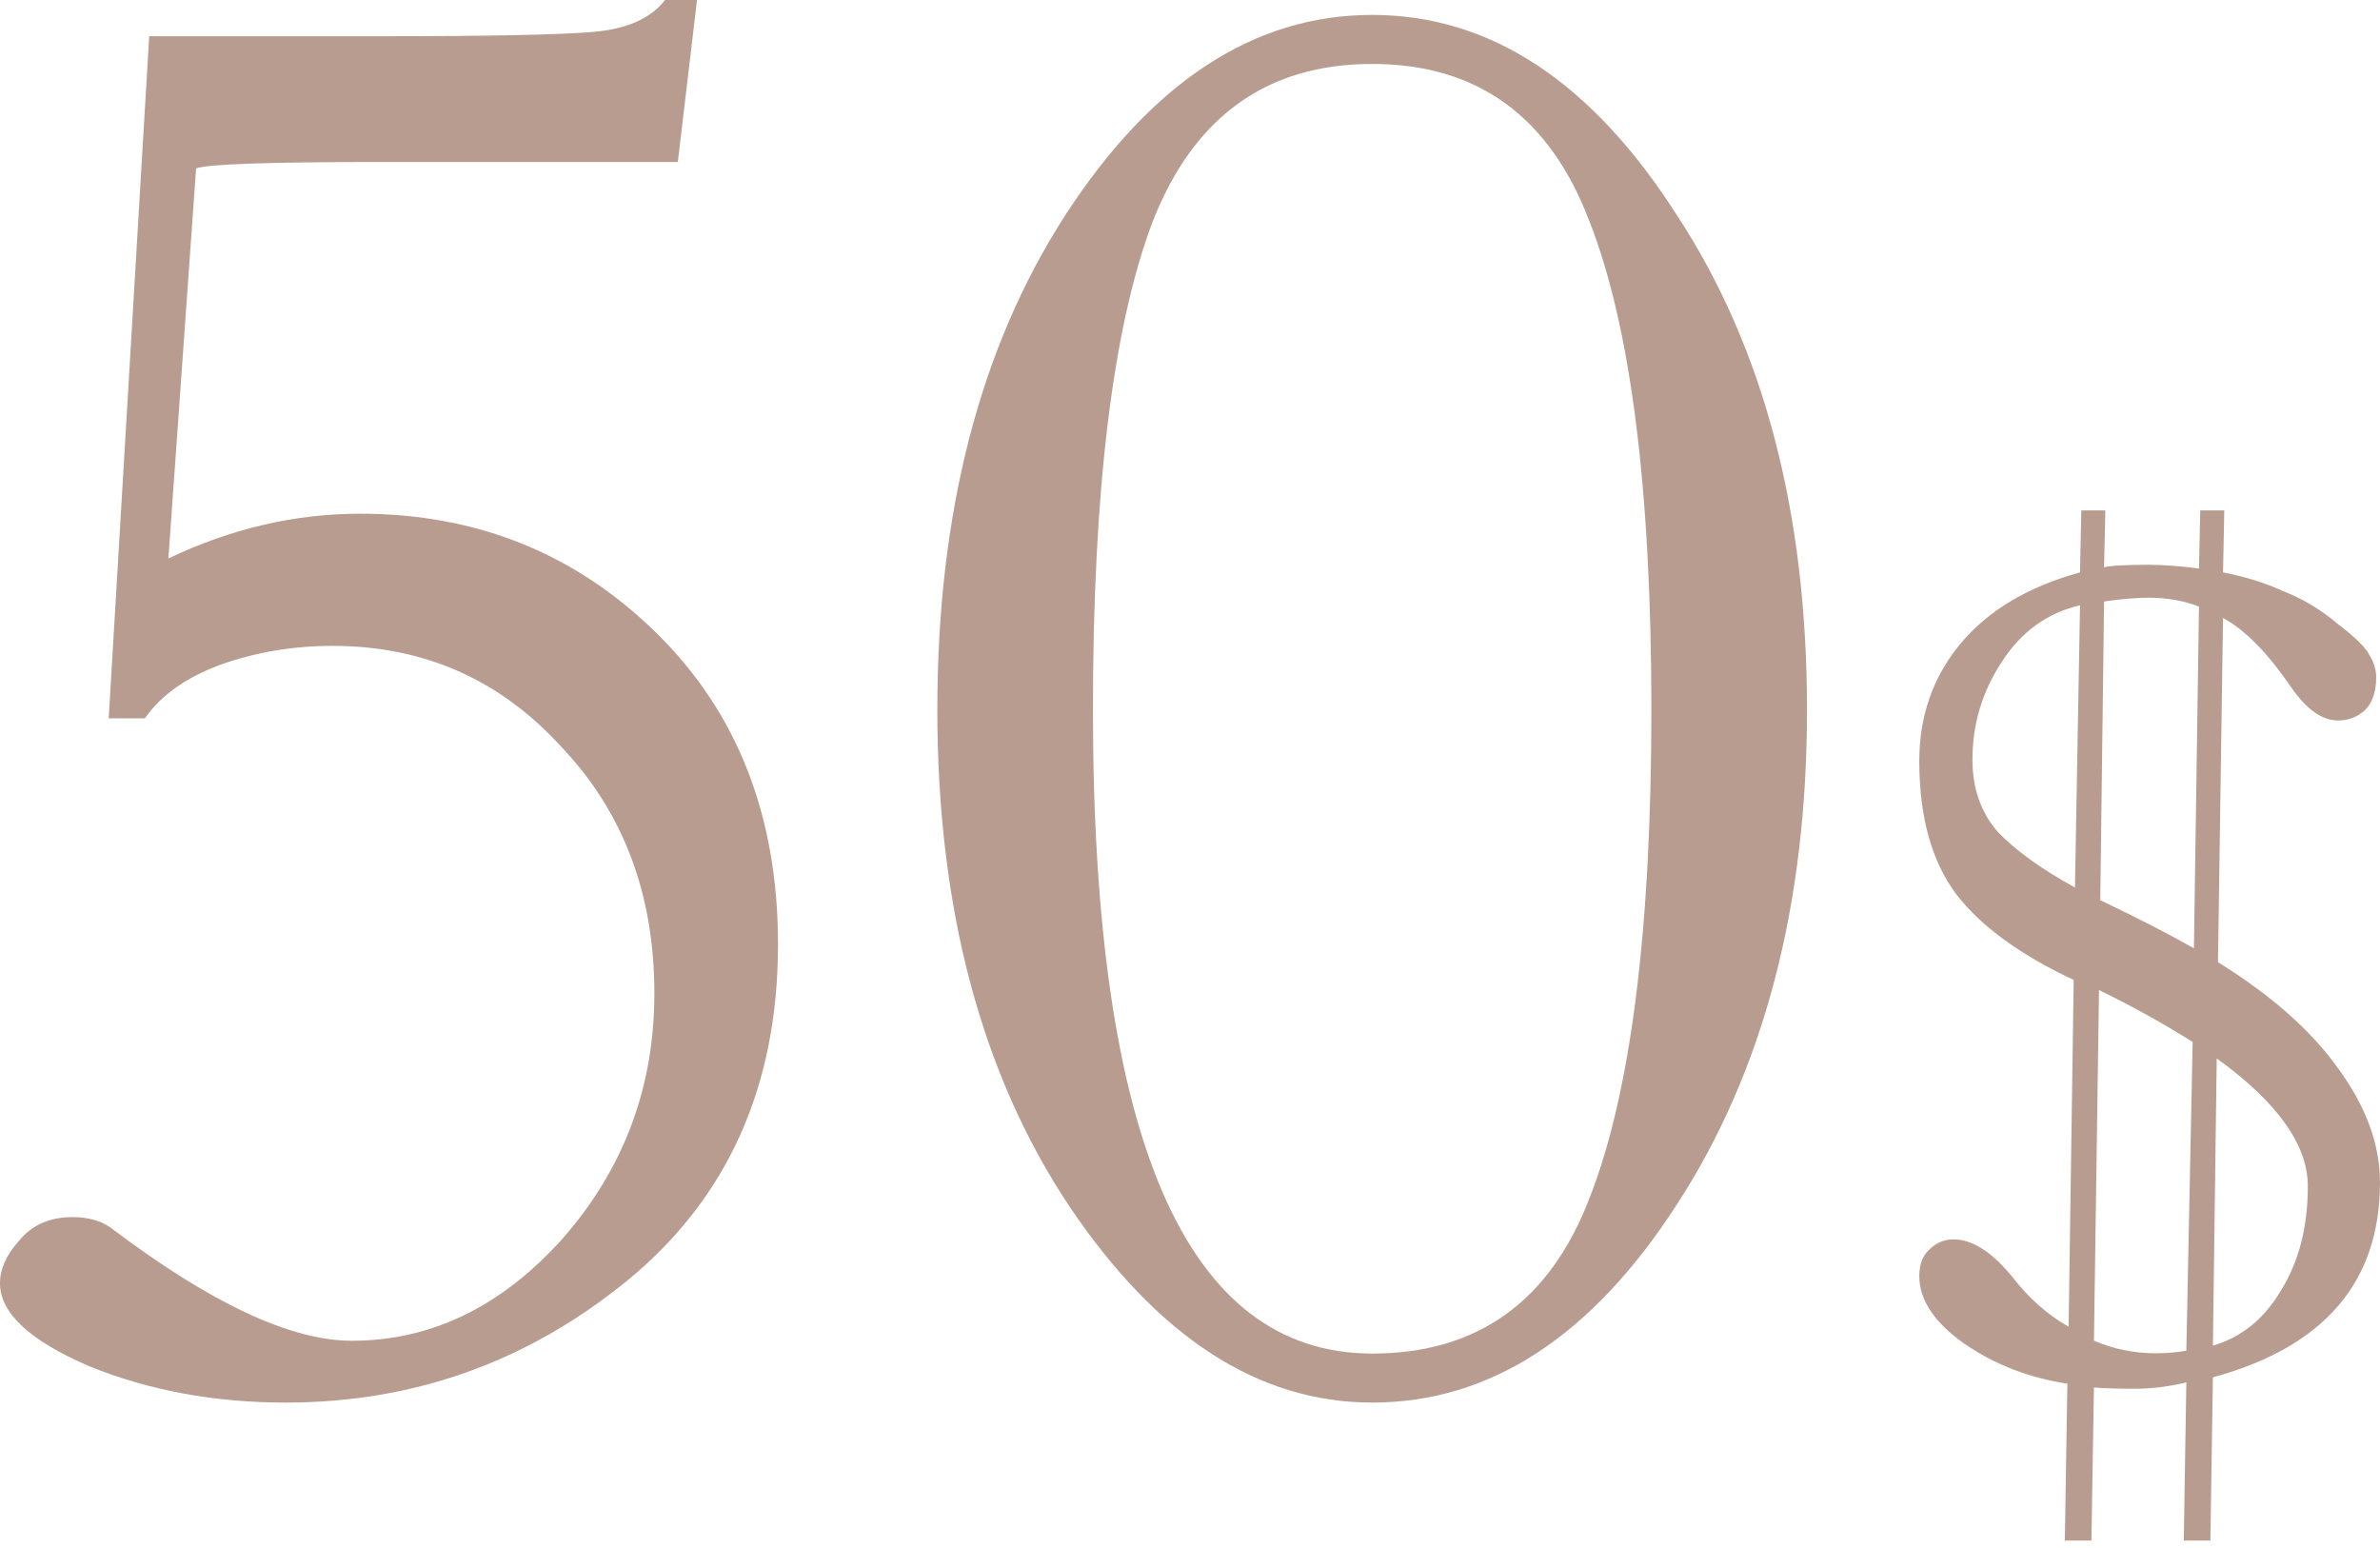 <?xml version="1.0" encoding="UTF-8"?> <svg xmlns="http://www.w3.org/2000/svg" width="286" height="186" viewBox="0 0 286 186" fill="none"> <path d="M81.453 19.467H45.593C32.274 19.467 24.931 19.723 23.565 20.235L20.235 67.109C27.748 63.523 35.433 61.73 43.288 61.73C57.29 61.73 69.158 66.511 78.891 76.074C88.624 85.636 93.491 98.102 93.491 113.47C93.491 130.546 87.429 144.036 75.305 153.94C63.352 163.673 49.691 168.54 34.323 168.54C25.785 168.54 17.93 167.089 10.758 164.186C3.586 161.112 0 157.782 0 154.196C0 152.489 0.768 150.781 2.305 149.073C3.842 147.195 5.977 146.256 8.709 146.256C10.587 146.256 12.124 146.683 13.319 147.537C25.273 156.587 34.92 161.112 42.263 161.112C51.826 161.112 60.278 157.014 67.621 148.817C74.964 140.45 78.635 130.631 78.635 119.361C78.635 107.408 74.878 97.504 67.365 89.649C60.022 81.623 50.886 77.61 39.958 77.61C35.177 77.61 30.651 78.379 26.382 79.916C22.284 81.453 19.296 83.587 17.418 86.319H13.063L17.93 4.354H45.849C58.656 4.354 67.109 4.184 71.207 3.842C75.305 3.501 78.208 2.22 79.916 0H83.758L81.453 19.467Z" fill="#B89C8F"></path> <path d="M164.89 1.793C179.063 1.793 191.272 9.819 201.518 25.87C211.934 41.751 217.143 61.559 217.143 85.295C217.143 108.859 211.934 128.668 201.518 144.719C191.272 160.6 179.063 168.54 164.89 168.54C151.229 168.54 139.105 160.685 128.518 144.975C117.931 129.095 112.638 109.201 112.638 85.295C112.638 61.559 117.76 41.751 128.006 25.87C138.422 9.819 150.717 1.793 164.89 1.793ZM164.89 162.649C177.526 162.649 186.235 156.416 191.016 143.951C195.968 131.314 198.444 111.762 198.444 85.295C198.444 58.827 195.968 39.275 191.016 26.639C186.235 14.002 177.526 7.684 164.89 7.684C152.254 7.684 143.46 14.002 138.508 26.639C133.726 39.275 131.336 58.827 131.336 85.295C131.336 136.864 142.521 162.649 164.89 162.649Z" fill="#B89C8F"></path> <path d="M267.138 68.782C269.774 69.288 272.207 70.049 274.438 71.063C276.77 71.975 278.95 73.293 280.978 75.017C283.107 76.639 284.374 77.907 284.78 78.819C285.287 79.63 285.54 80.492 285.54 81.404C285.54 83.128 285.084 84.446 284.171 85.359C283.259 86.17 282.194 86.575 280.978 86.575C279.051 86.575 277.175 85.257 275.35 82.621C272.512 78.464 269.774 75.676 267.138 74.257L266.53 115.623C272.917 119.577 277.733 123.836 280.978 128.398C284.323 132.961 285.996 137.523 285.996 142.086C285.996 154.05 279.305 161.856 265.921 165.506L265.617 185.125H262.423L262.728 166.115C260.598 166.622 258.571 166.875 256.644 166.875C254.312 166.875 252.639 166.824 251.625 166.723L251.321 185.125H248.128L248.432 166.267C243.768 165.557 239.611 163.935 235.961 161.4C232.412 158.865 230.638 156.179 230.638 153.34C230.638 151.92 231.044 150.856 231.855 150.146C232.666 149.335 233.629 148.929 234.744 148.929C236.975 148.929 239.307 150.4 241.74 153.34C243.768 155.976 246.049 158.004 248.584 159.423L249.192 117.752C242.703 114.711 237.989 111.263 235.048 107.411C232.108 103.457 230.638 98.134 230.638 91.442C230.638 86.068 232.26 81.404 235.505 77.45C238.85 73.395 243.666 70.505 249.953 68.782L250.105 61.33H252.994L252.842 68.173C253.552 67.971 255.326 67.869 258.165 67.869C259.99 67.869 262.018 68.021 264.248 68.325L264.4 61.33H267.29L267.138 68.782ZM264.248 72.888C262.423 72.178 260.396 71.823 258.165 71.823C256.644 71.823 254.87 71.975 252.842 72.279L252.386 108.171C256.847 110.3 260.598 112.227 263.64 113.95L264.248 72.888ZM249.953 72.736C245.998 73.648 242.855 75.93 240.523 79.579C238.191 83.128 237.026 87.032 237.026 91.29C237.026 94.737 238.039 97.627 240.067 99.959C242.196 102.189 245.289 104.42 249.344 106.65L249.953 72.736ZM262.728 162.313L263.488 125.204C259.939 122.974 256.188 120.895 252.234 118.969L251.625 161.096C253.957 162.11 256.441 162.617 259.078 162.617C260.294 162.617 261.511 162.515 262.728 162.313ZM266.378 127.181L265.921 161.704C269.369 160.69 272.106 158.46 274.134 155.013C276.263 151.565 277.328 147.409 277.328 142.542C277.328 137.574 273.678 132.454 266.378 127.181Z" fill="#B89C8F"></path> </svg> 